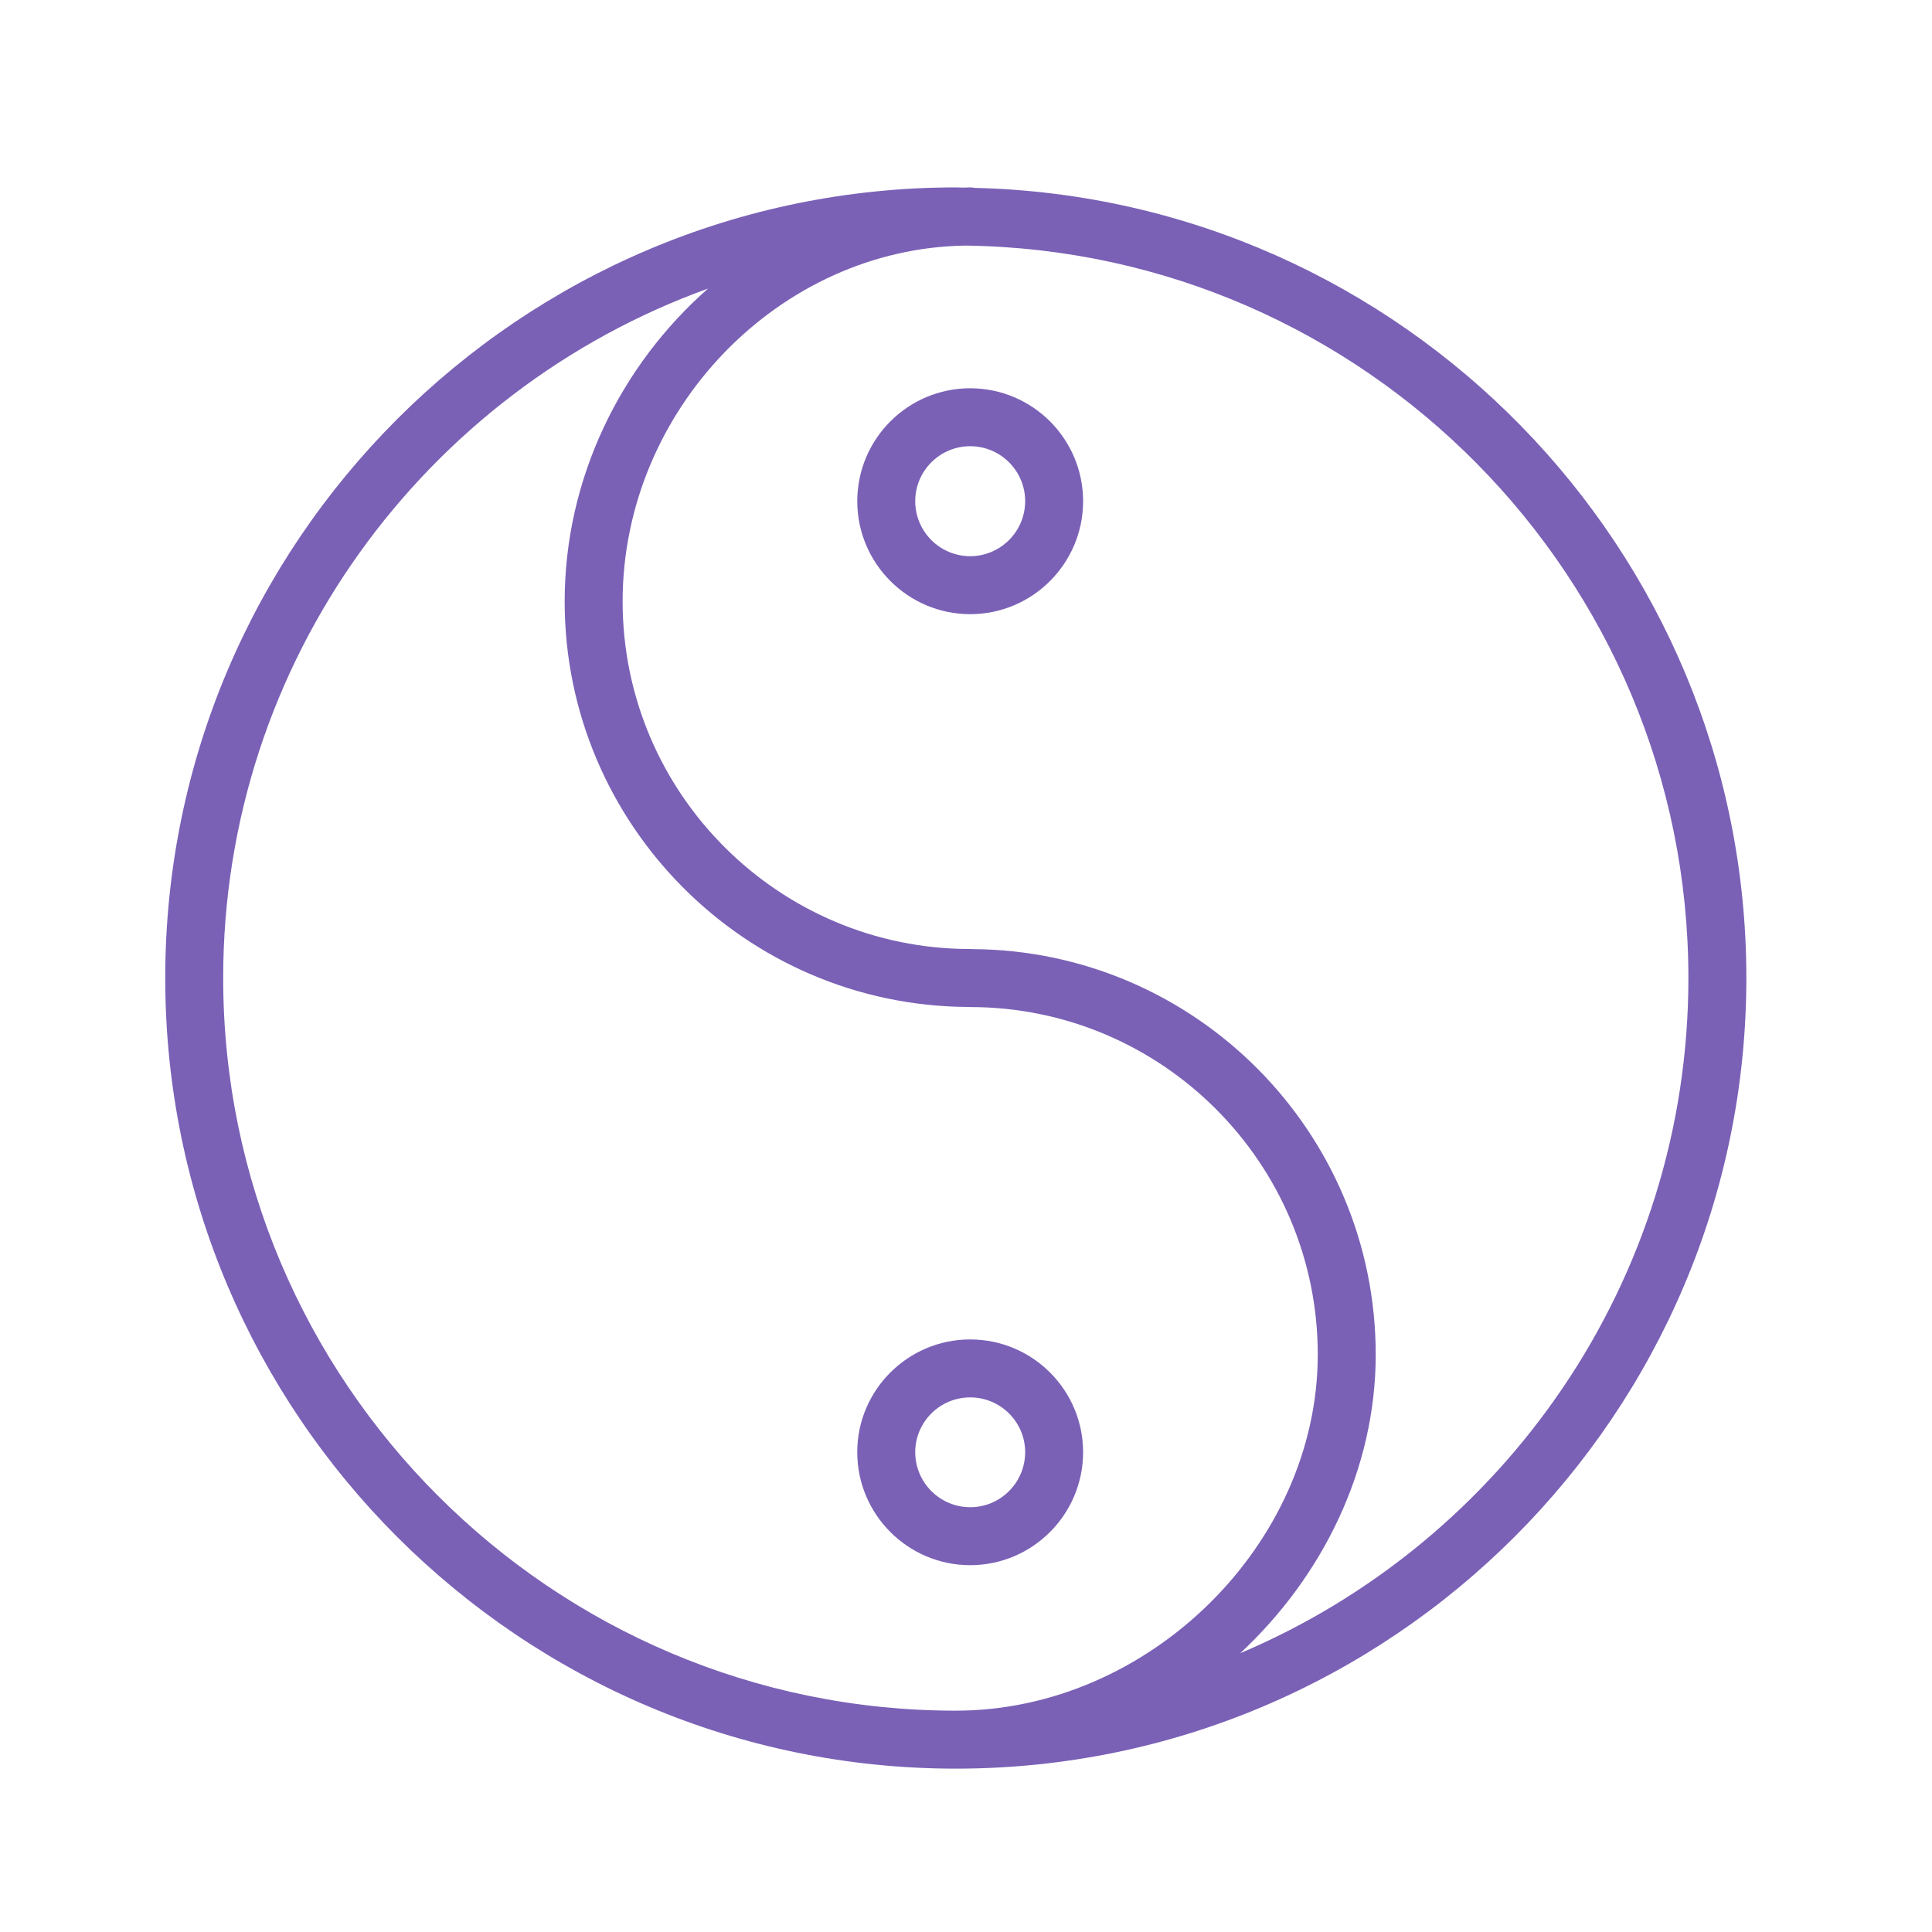 <?xml version="1.0" encoding="UTF-8"?> <svg xmlns="http://www.w3.org/2000/svg" viewBox="1950 2450 100 100" width="100" height="100"><path fill="#7a61b6" stroke="none" fill-opacity="1" stroke-width="1" stroke-opacity="1" color="rgb(51, 51, 51)" fill-rule="evenodd" font-size-adjust="none" id="tSvg154f1d056bb" title="Path 3" d="M 2000.464 2459.725 C 2000.382 2459.71 2000.299 2459.701 2000.215 2459.7 C 2000.095 2459.7 1999.975 2459.707 1999.855 2459.71 C 1999.728 2459.709 1999.602 2459.7 1999.474 2459.7 C 1976.91 2459.7 1958.553 2478.057 1958.553 2500.621 C 1958.553 2523.186 1976.91 2541.545 1999.474 2541.545 C 2022.036 2541.545 2040.391 2523.187 2040.391 2500.621C 2040.391 2478.389 2022.569 2460.254 2000.464 2459.725Z M 1961.552 2500.621 C 1961.552 2484.211 1972.031 2470.207 1986.647 2464.937 C 1982.138 2468.903 1979.227 2474.743 1979.227 2481.133 C 1979.227 2492.665 1988.579 2502.055 2000.097 2502.12 C 2000.137 2502.123 2000.177 2502.125 2000.217 2502.125 C 2010.136 2502.125 2018.207 2510.194 2018.207 2520.112 C 2018.207 2529.931 2009.453 2538.544 1999.474 2538.544C 1978.563 2538.545 1961.552 2521.532 1961.552 2500.621Z M 2014.194 2535.57 C 2018.457 2531.602 2021.207 2526.049 2021.207 2520.113 C 2021.207 2508.581 2011.855 2499.191 2000.337 2499.126 C 2000.297 2499.123 2000.257 2499.121 2000.217 2499.121 C 1990.298 2499.121 1982.227 2491.052 1982.227 2481.133 C 1982.227 2471.223 1990.332 2462.849 1999.977 2462.712 C 2020.653 2462.984 2037.391 2479.879 2037.391 2500.621C 2037.391 2516.314 2027.811 2529.811 2014.194 2535.57Z"></path><path fill="#7a61b6" stroke="none" fill-opacity="1" stroke-width="1" stroke-opacity="1" color="rgb(51, 51, 51)" fill-rule="evenodd" font-size-adjust="none" id="tSvgb7af2b265e" title="Path 4" d="M 2006.061 2525.164 C 2006.061 2521.946 2003.439 2519.329 2000.216 2519.329 C 1996.993 2519.329 1994.371 2521.947 1994.371 2525.164 C 1994.371 2528.389 1996.993 2531.013 2000.216 2531.013C 2003.439 2531.013 2006.061 2528.389 2006.061 2525.164Z M 1997.372 2525.164 C 1997.372 2523.601 1998.648 2522.329 2000.217 2522.329 C 2001.786 2522.329 2003.062 2523.601 2003.062 2525.164 C 2003.062 2526.735 2001.786 2528.013 2000.217 2528.013C 1998.648 2528.013 1997.372 2526.734 1997.372 2525.164Z M 2000.217 2470.096 C 1996.991 2470.099 1994.376 2472.714 1994.372 2475.94 C 1994.372 2479.165 1996.994 2481.789 2000.217 2481.789 C 2003.44 2481.789 2006.062 2479.165 2006.062 2475.94C 2006.058 2472.714 2003.443 2470.1 2000.217 2470.096Z M 2000.217 2478.789 C 1998.645 2478.786 1997.373 2477.512 1997.372 2475.94 C 1997.372 2474.372 1998.648 2473.096 2000.217 2473.096 C 2001.786 2473.096 2003.062 2474.372 2003.062 2475.94C 2003.06 2477.511 2001.788 2478.785 2000.217 2478.789Z"></path><defs> </defs></svg> 